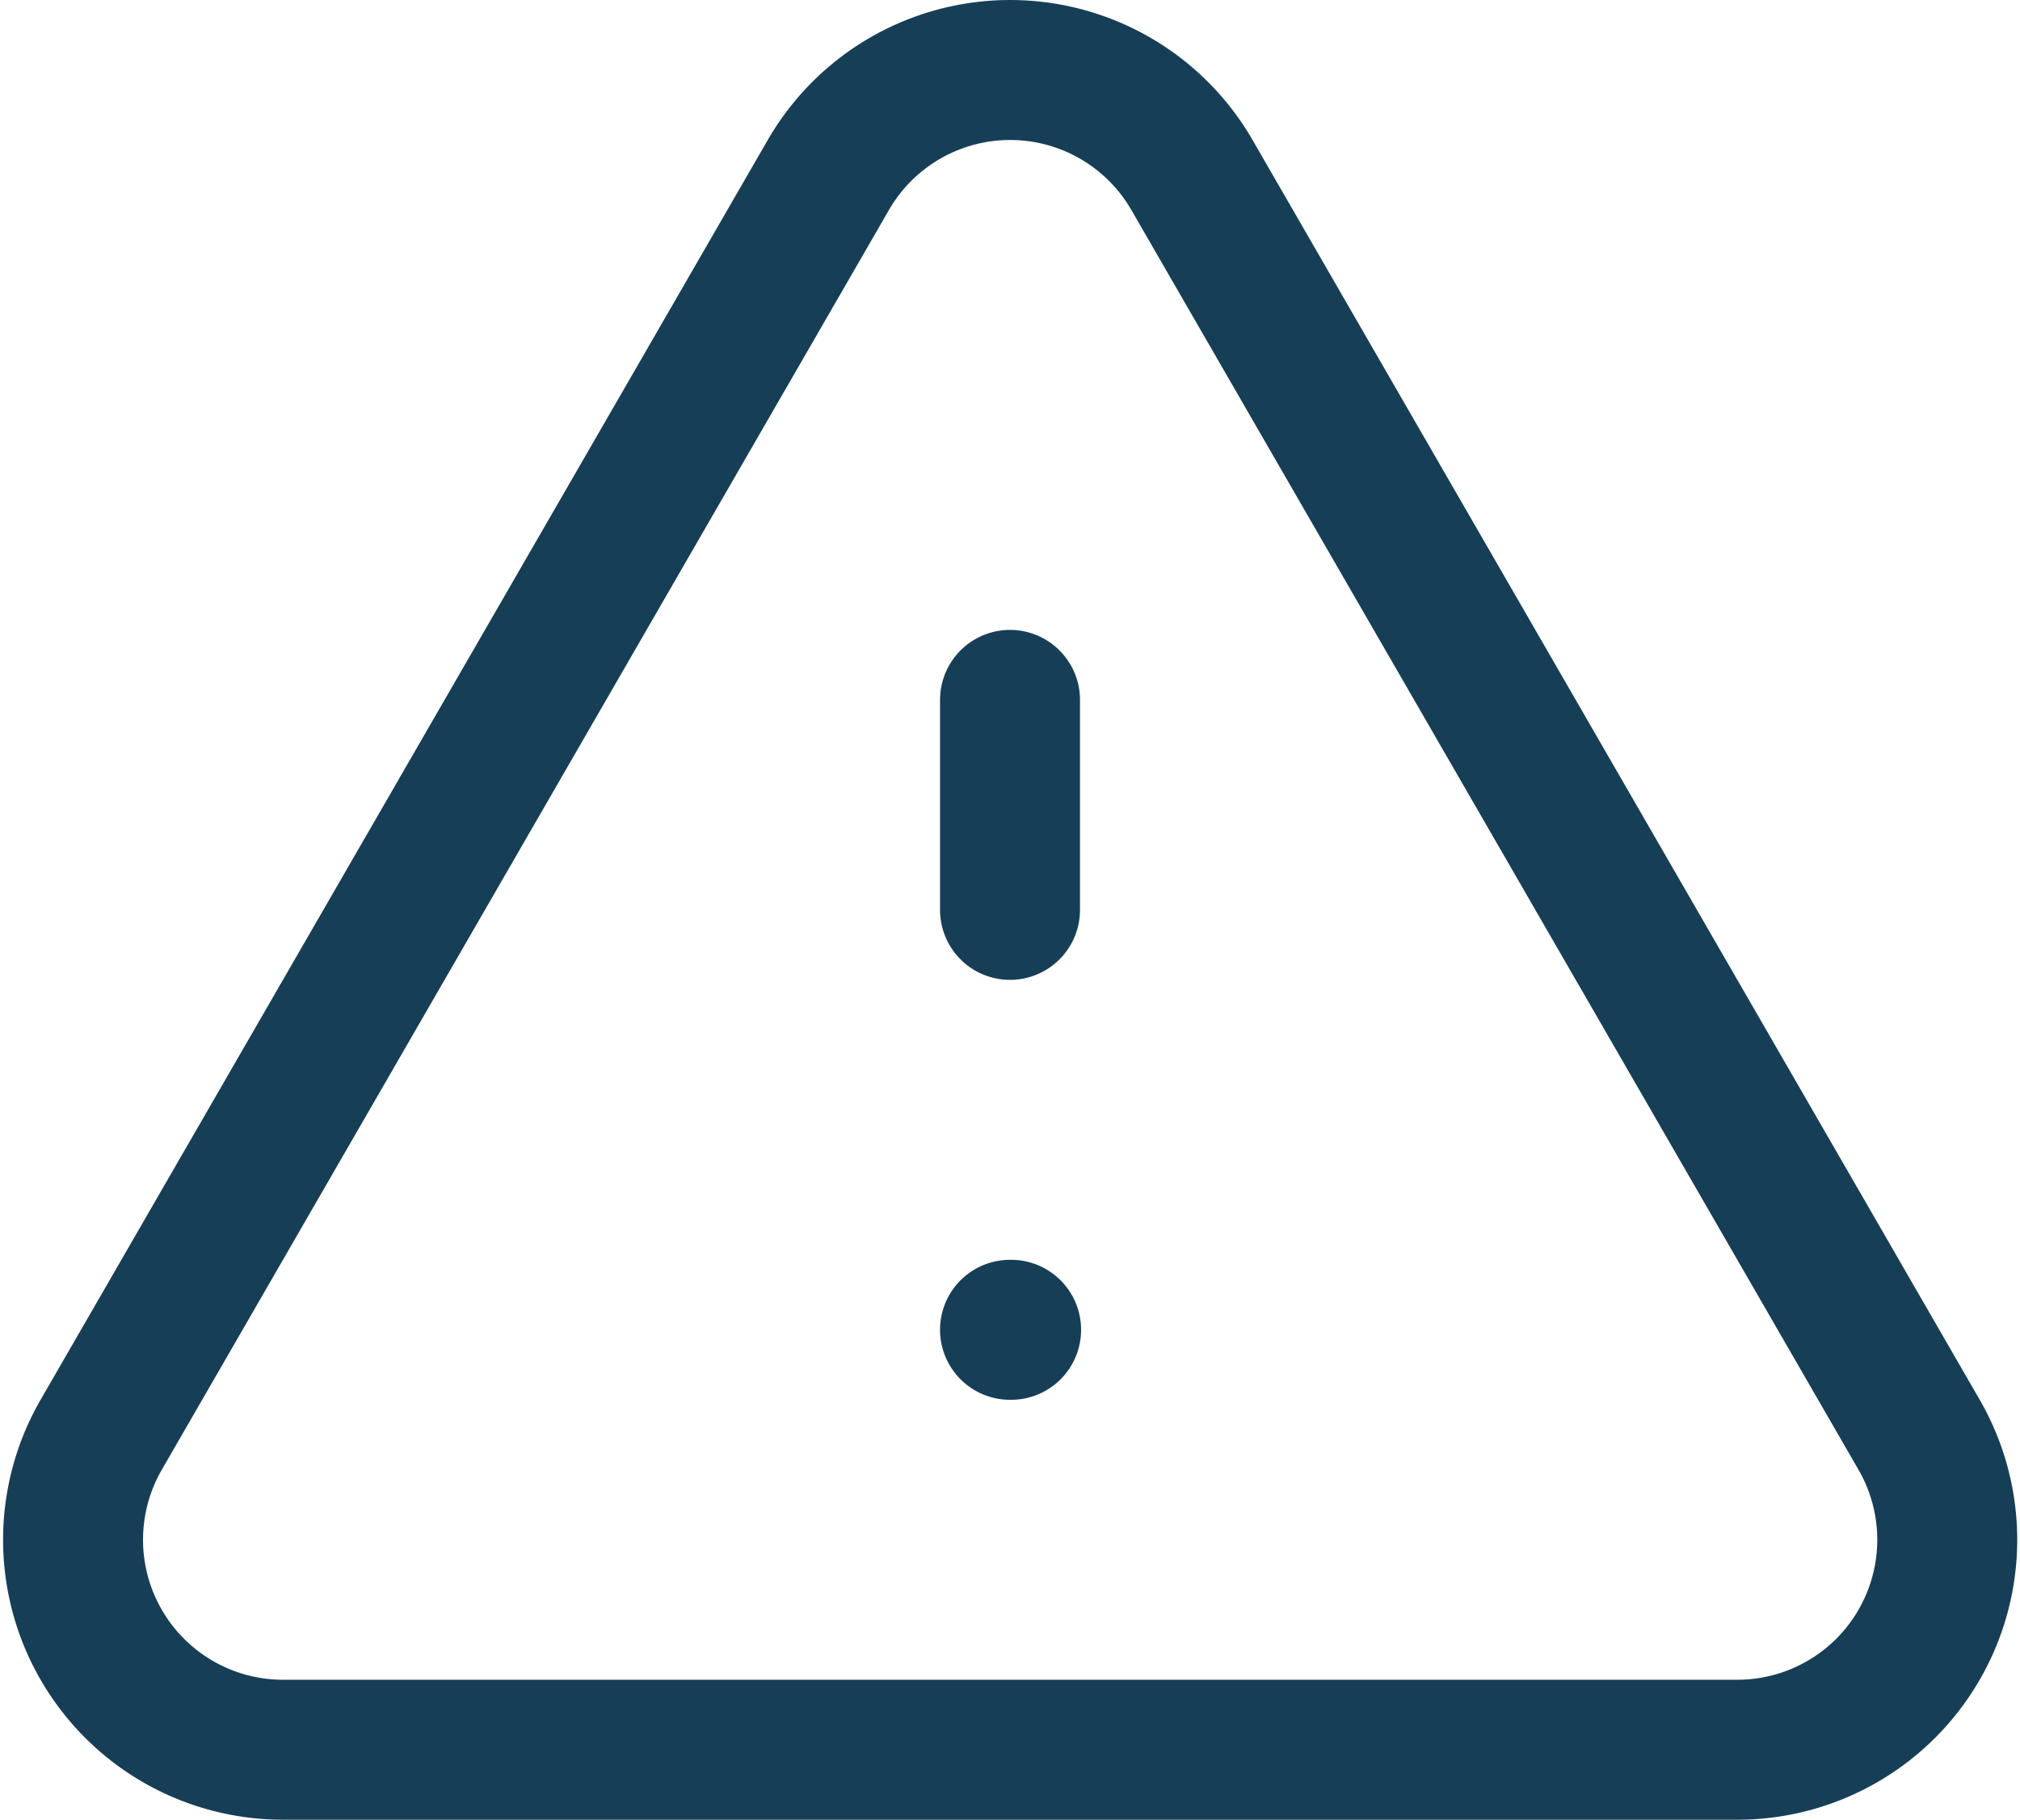 <svg xmlns="http://www.w3.org/2000/svg" width="72.169" height="65" viewBox="0 0 72.169 65">
  <path id="Tracé_19" data-name="Tracé 19" d="M36.561,25.5V33m0,15H36.6M10.581,63H62.541a7.5,7.5,0,0,0,6.5-11.25l-25.98-45a7.5,7.5,0,0,0-12.99,0l-25.98,45A7.5,7.5,0,0,0,10.581,63Z" transform="translate(-0.476 -0.5)" fill="none" stroke="#173e57" stroke-linecap="round" stroke-linejoin="round" stroke-width="5"/>
</svg>
